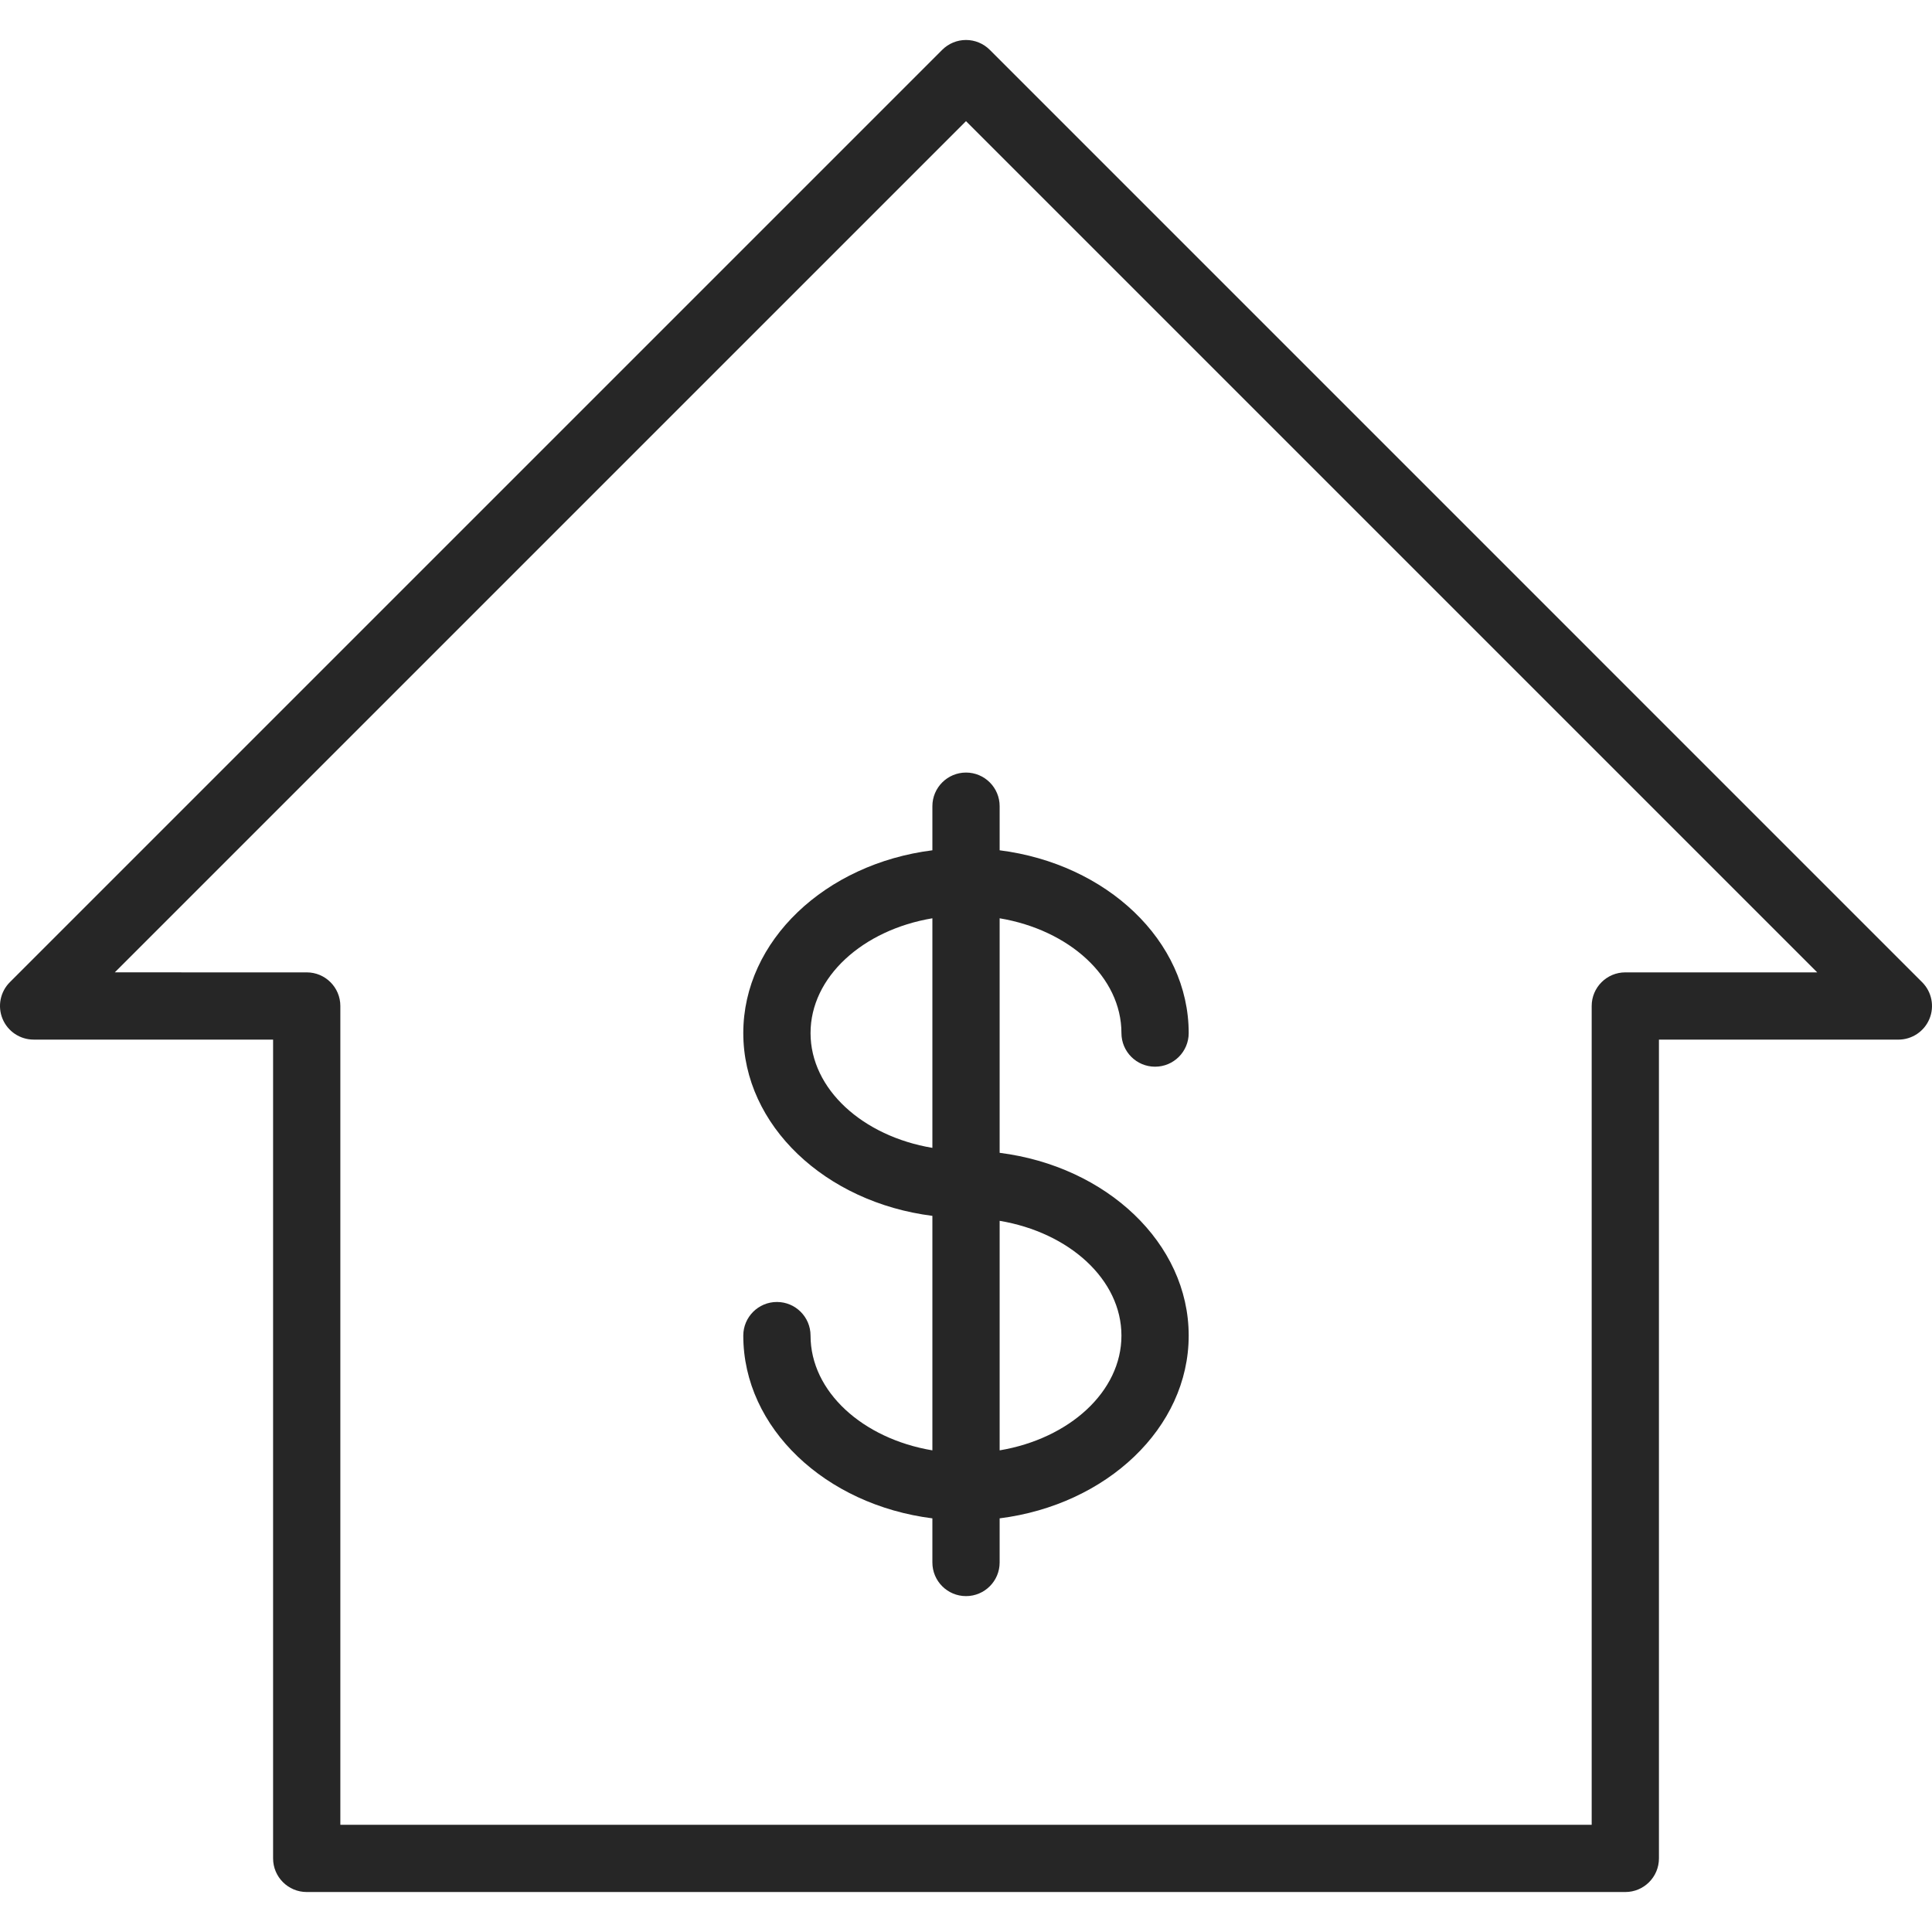 <?xml version="1.0" encoding="iso-8859-1"?>
<!-- Generator: Adobe Illustrator 18.0.0, SVG Export Plug-In . SVG Version: 6.00 Build 0)  -->
<!DOCTYPE svg PUBLIC "-//W3C//DTD SVG 1.1//EN" "http://www.w3.org/Graphics/SVG/1.1/DTD/svg11.dtd">
<svg xmlns="http://www.w3.org/2000/svg" xmlns:xlink="http://www.w3.org/1999/xlink" version="1.1" id="Capa_1" x="0px" y="0px" viewBox="0 0 262.79 262.79" style="enable-background:new 0 0 262.79 262.79;" xml:space="preserve" width="512px" height="512px">
<g>
	<path d="M261.45,133.602L134.628,6.778c-0.857-0.858-2.021-1.34-3.234-1.34s-2.376,0.482-3.234,1.34L1.34,133.598   c-1.308,1.308-1.7,3.275-0.992,4.984s2.375,2.823,4.225,2.824l32.573,0.003v111.369c0,2.526,2.048,4.574,4.574,4.574h179.354   c2.526,0,4.574-2.048,4.574-4.574V141.409h32.569c1.85,0,3.518-1.114,4.226-2.824C263.15,136.877,262.758,134.91,261.45,133.602z    M221.074,132.262c-2.526,0-4.574,2.048-4.574,4.574v111.369H46.294V136.836c0-2.526-2.047-4.573-4.573-4.574l-26.106-0.002   l115.78-115.779l115.781,115.781H221.074z" fill="#262626"/>
	<path d="M126.823,109.658v5.998c-14.542,1.836-25.721,12.286-25.721,24.862c0,12.577,11.179,23.026,25.721,24.862v31.897   c-9.467-1.587-16.573-7.978-16.573-15.609c0-2.526-2.048-4.574-4.574-4.574c-2.526,0-4.574,2.048-4.574,4.574   c0,12.574,11.179,23.021,25.721,24.857v6.003c0,2.526,2.048,4.574,4.574,4.574c2.526,0,4.574-2.048,4.574-4.574v-6.003   c14.539-1.836,25.715-12.283,25.715-24.857c0-12.577-11.176-23.026-25.715-24.862v-31.902c9.463,1.588,16.567,7.979,16.567,15.613   c0,2.526,2.048,4.574,4.574,4.574c2.526,0,4.574-2.048,4.574-4.574c0-12.576-11.176-23.025-25.715-24.861v-5.999   c0-2.526-2.048-4.574-4.574-4.574C128.871,105.085,126.823,107.132,126.823,109.658z M110.25,140.518   c0-7.634,7.106-14.026,16.573-15.613v31.228C117.357,154.546,110.25,148.152,110.25,140.518z M152.538,181.669   c0,7.631-7.104,14.021-16.567,15.608v-31.222C145.434,167.643,152.538,174.036,152.538,181.669z" fill="#262626"/>
</g>
<g>
</g>
<g>
</g>
<g>
</g>
<g>
</g>
<g>
</g>
<g>
</g>
<g>
</g>
<g>
</g>
<g>
</g>
<g>
</g>
<g>
</g>
<g>
</g>
<g>
</g>
<g>
</g>
<g>
</g>
</svg>

